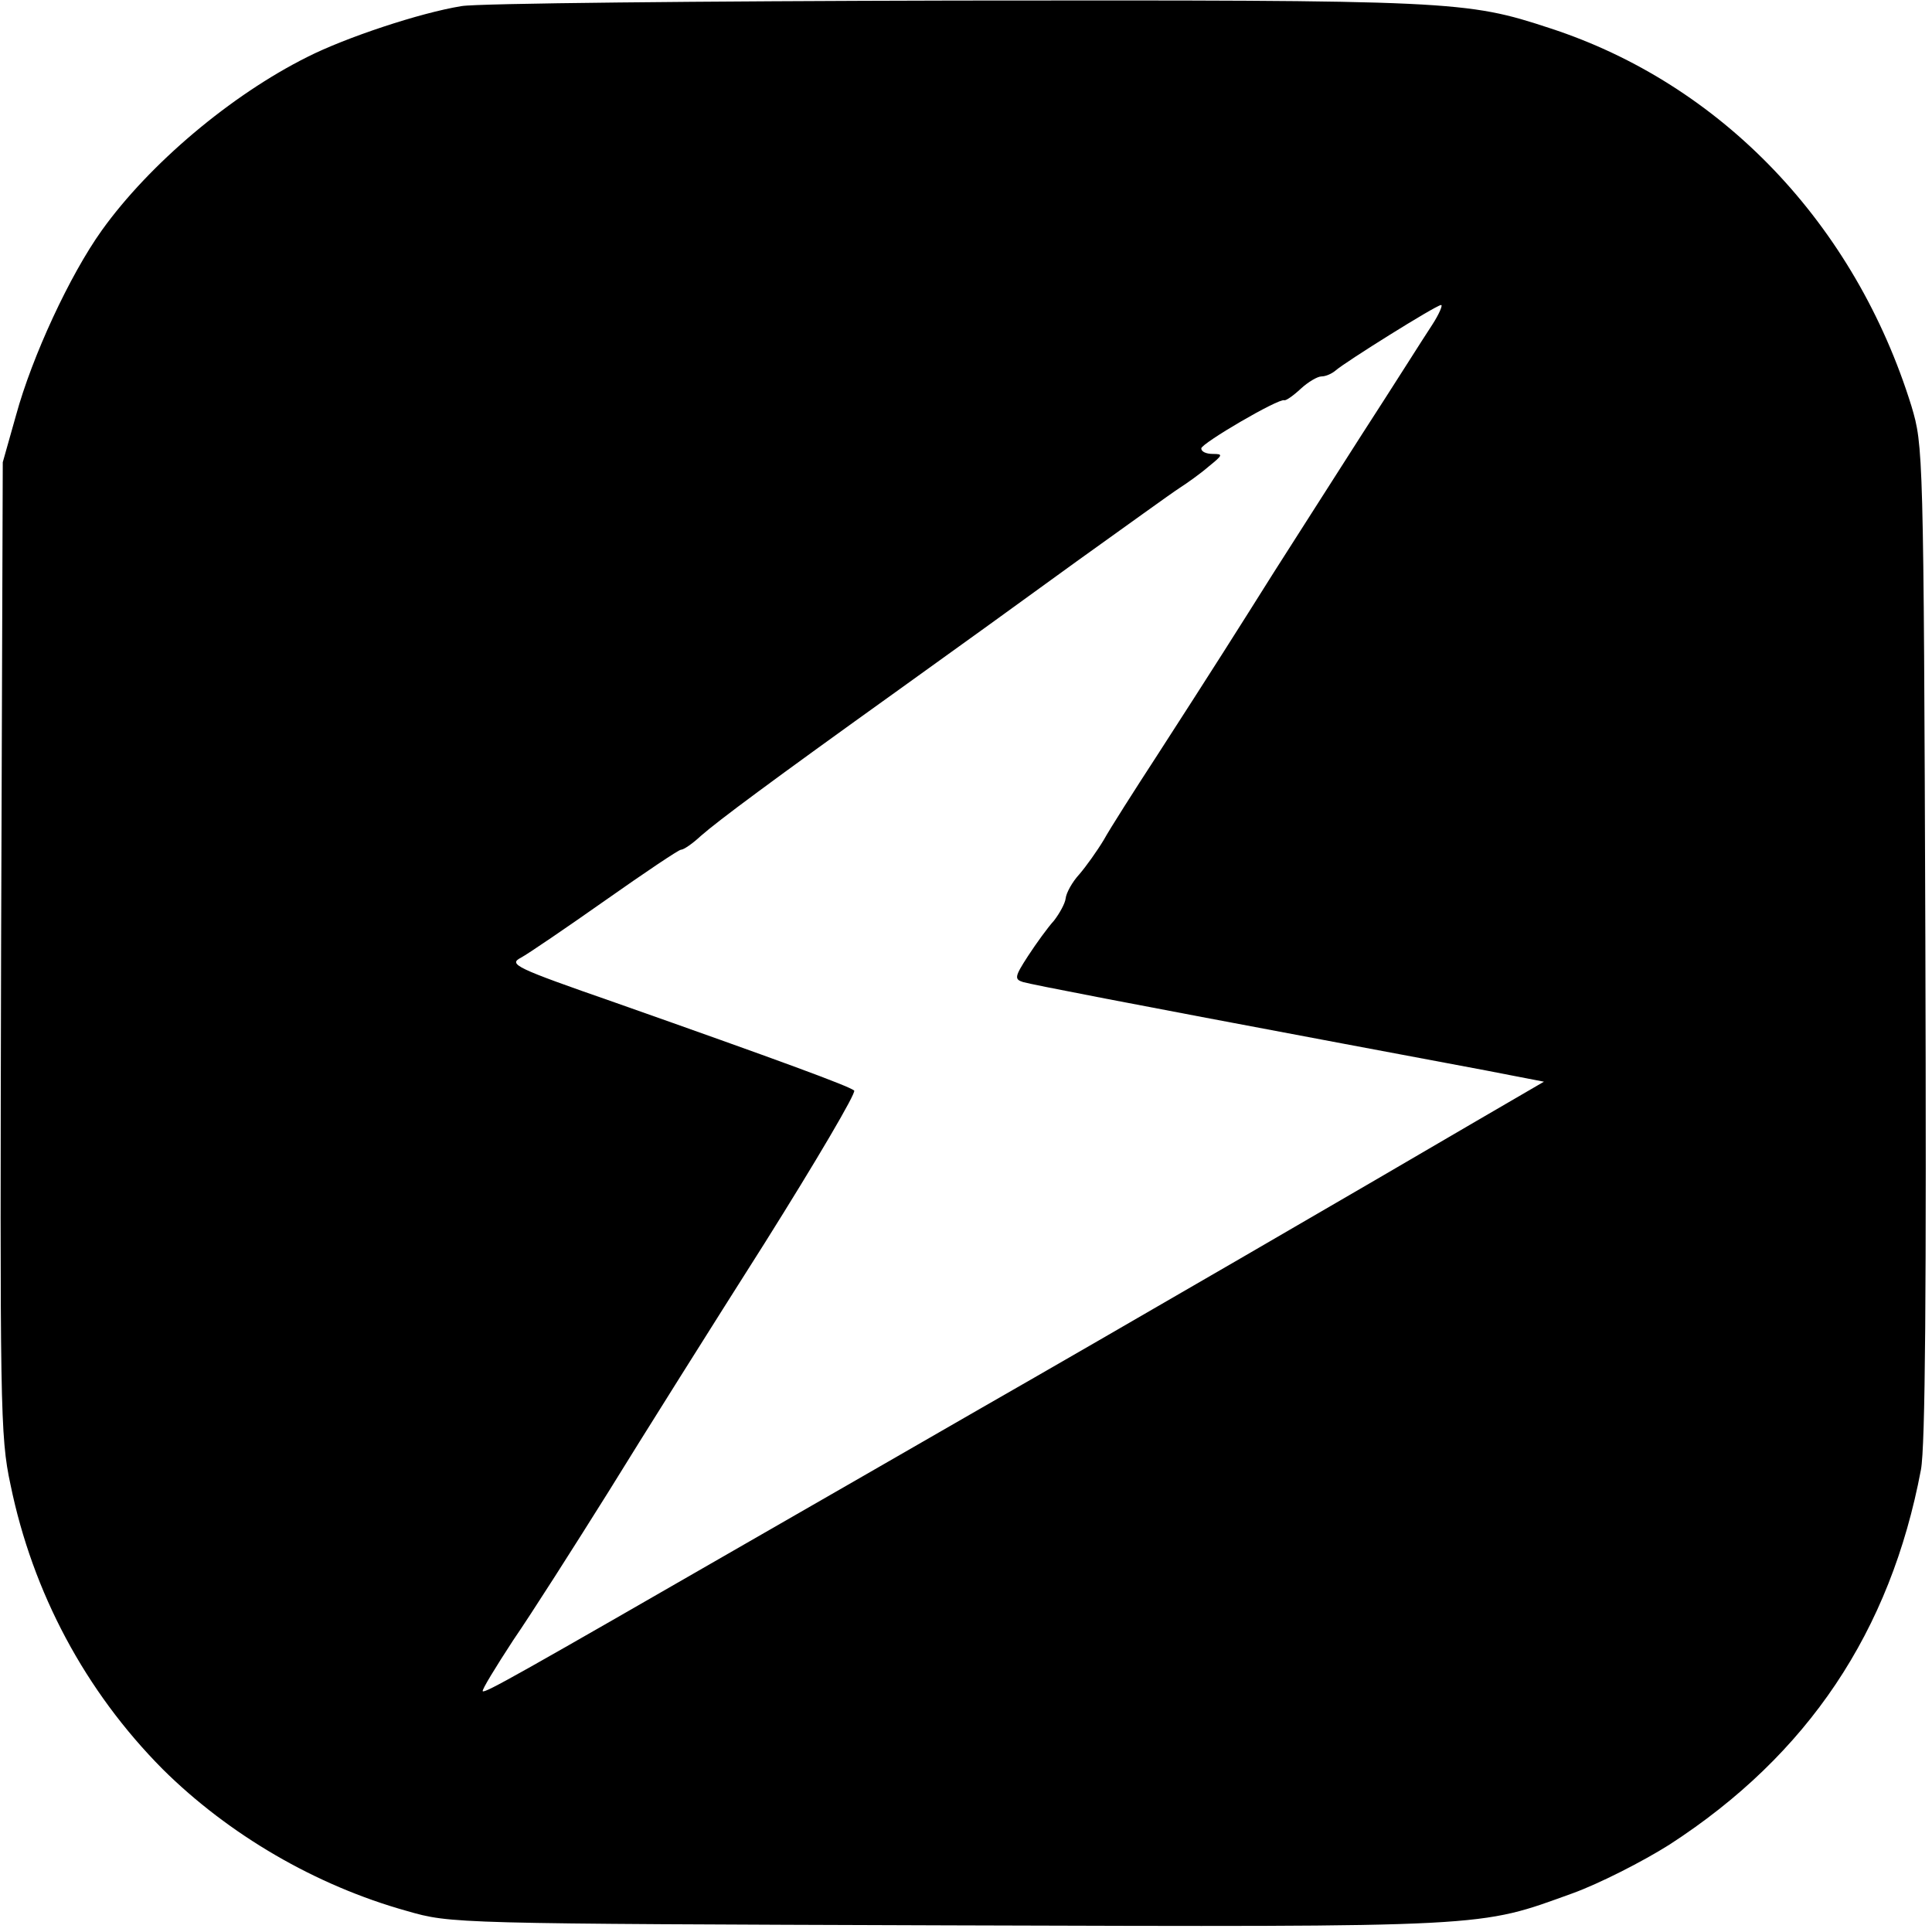 <svg xmlns="http://www.w3.org/2000/svg" width="465.333" height="465.333" version="1.0" viewBox="0 0 349 349"><path d="M83.4 1.1c-7.5 1.2-21 5.7-27.9 9.2C41.7 17.2 27 29.6 18.4 41.6 12.6 49.7 5.8 64.4 2.9 75L.5 83.5l-.3 87.7c-.2 83-.2 88.2 1.7 97 4 19.5 13.5 37.3 27.5 51.4 11.9 11.8 27.6 21 44.1 25.6 8 2.3 8.1 2.3 98 2.6 98.6.3 95.4.4 112.6-5.8 4.7-1.7 12.6-5.7 17.5-8.8 25-16.2 39.9-38.5 45.4-67.7.8-4.2 1-32.3.8-95.5-.3-88.9-.4-89.5-2.5-96.6C335.1 40.5 311 15.2 280 5.1 264.8.1 262.6 0 172.6.1c-46.2.1-86.4.5-89.2 1zm175.3 57.6c-1.4 2.1-7 11-12.7 19.8-5.6 8.8-12.8 20-15.9 24.9-6.6 10.5-10.9 17.3-21.1 33.1-4.1 6.3-8.5 13.2-9.6 15.2-1.2 2-3.2 4.8-4.4 6.2-1.3 1.4-2.4 3.4-2.5 4.4-.1.9-1.1 2.7-2.1 4-1.1 1.2-3.2 4.1-4.7 6.4-2.4 3.7-2.5 4.2-.9 4.7 1.8.5 18.3 3.7 57.7 11.1 13.2 2.5 26.8 5 30.2 5.7l6.2 1.2-12.2 7.1c-17.9 10.5-66.1 38.5-89.7 52-11.3 6.5-29.5 17-40.5 23.3-42.9 24.7-48.9 28.1-49.3 27.7-.2-.2 2.3-4.3 5.5-9.2 3.3-4.8 11-16.9 17.2-26.8 6.1-9.9 18.8-30.1 28.2-44.9 9.3-14.8 16.6-27.2 16.2-27.6-.9-.8-13.7-5.5-43.2-15.9-18.1-6.3-19.3-6.9-17-8.1 1.3-.7 8.2-5.4 15.3-10.4 7.1-5 13.2-9.1 13.6-9.1.5 0 2.1-1.1 3.6-2.5 3.2-2.8 12.6-9.8 35.9-26.5 8.8-6.3 23.2-16.7 32-23.1 8.8-6.3 17.1-12.3 18.5-13.2 1.4-.9 3.8-2.6 5.3-3.9 2.6-2.1 2.7-2.3.8-2.3-1.2 0-2.1-.4-2.1-1 0-.9 14-9.1 15-8.7.3.1 1.6-.8 3-2.1 1.3-1.2 3-2.2 3.7-2.2.8 0 1.9-.5 2.6-1.1 1.7-1.5 18-11.7 19-11.8.4-.1-.3 1.6-1.6 3.6z"/></svg>